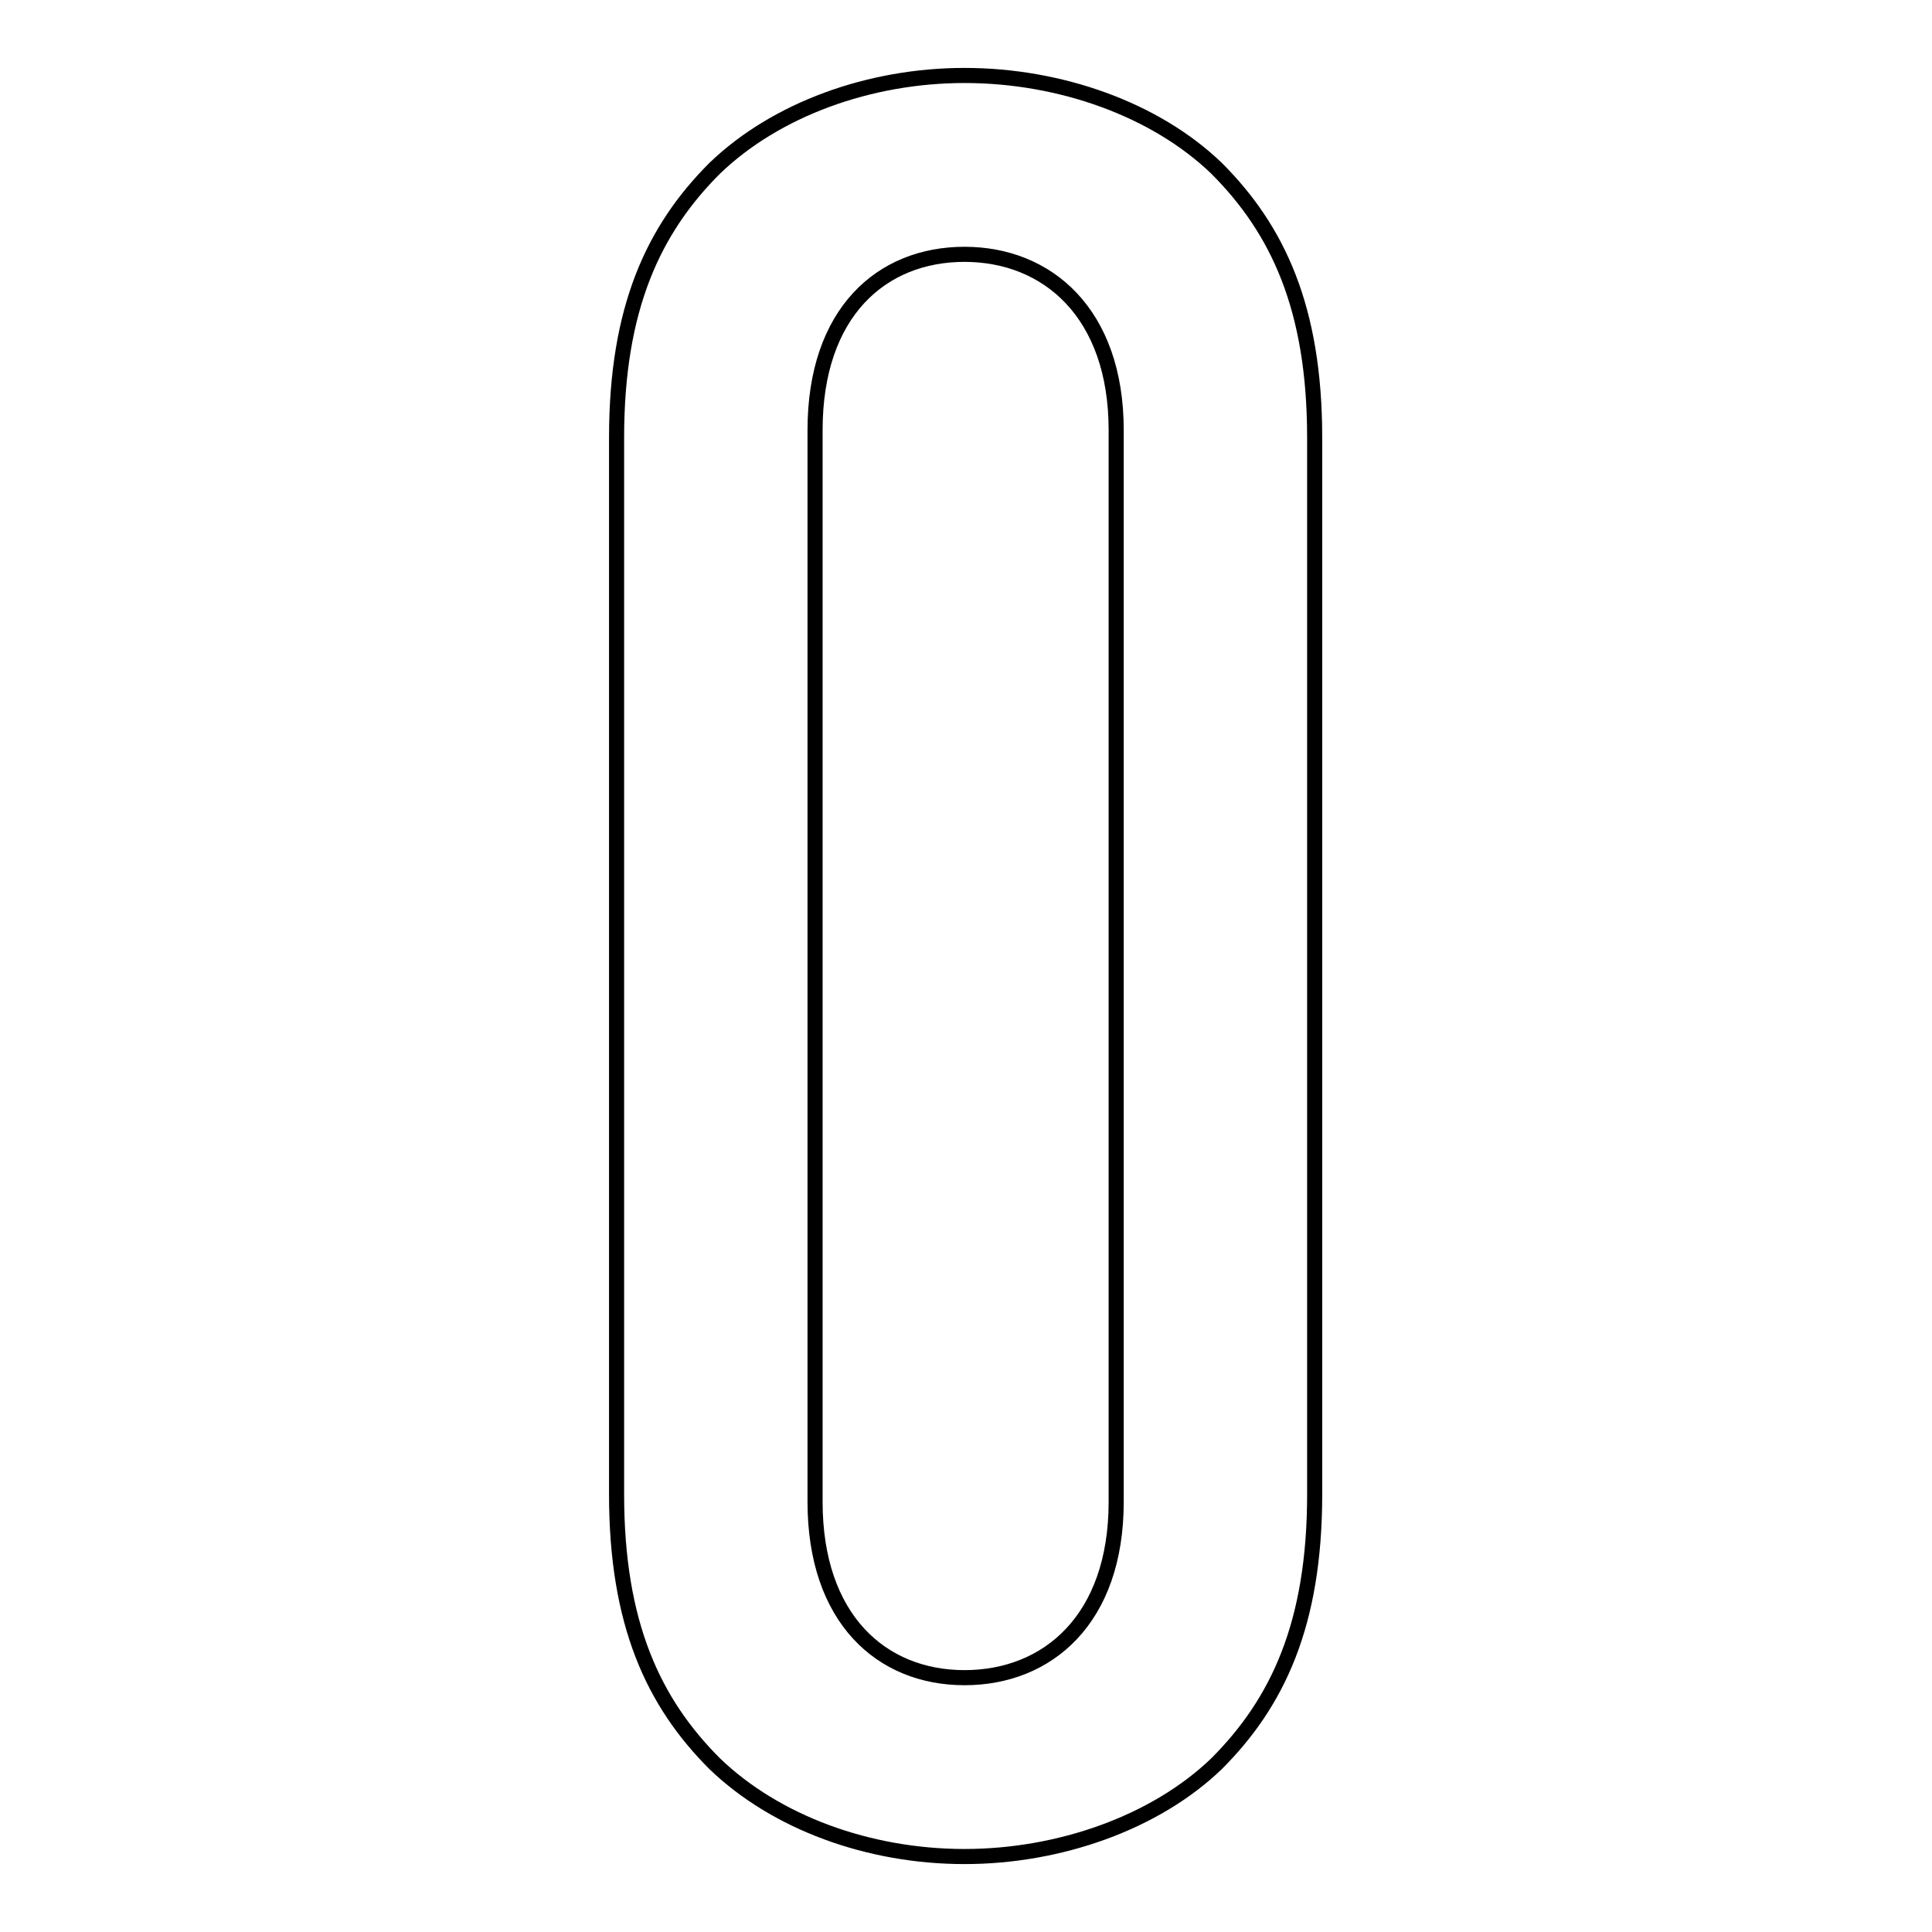 <?xml version="1.0" encoding="utf-8"?>
<!-- Svg Vector Icons : http://www.onlinewebfonts.com/icon -->
<!DOCTYPE svg PUBLIC "-//W3C//DTD SVG 1.1//EN" "http://www.w3.org/Graphics/SVG/1.1/DTD/svg11.dtd">
<svg version="1.1" xmlns="http://www.w3.org/2000/svg" xmlns:xlink="http://www.w3.org/1999/xlink" x="0px" y="0px" viewBox="0 0 256 256" enable-background="new 0 0 256 256" xml:space="preserve">
<g> <path stroke-width="2" fill-opacity="0" stroke="#000000"  d="M174.2,198V58c0-17.2-4.9-27.6-13-35.7c-8.1-7.8-20.7-12.3-33.4-12.3c-12.6,0-25,4.5-33.1,12.3 c-8.1,8.1-13,18.5-13,35.7v140c0,17.2,4.9,27.6,13,35.7c8.1,7.8,20.4,12.3,33.1,12.3c12.6,0,25.3-4.5,33.4-12.3 C169.3,225.6,174.2,215.2,174.2,198L174.2,198z M147.9,199c0,15.6-9.1,23.3-20.1,23.3c-11,0-19.8-7.8-19.8-23.3V57 c0-15.6,8.8-23.3,19.8-23.3c11,0,20.1,7.8,20.1,23.3V199z"/></g>
</svg>